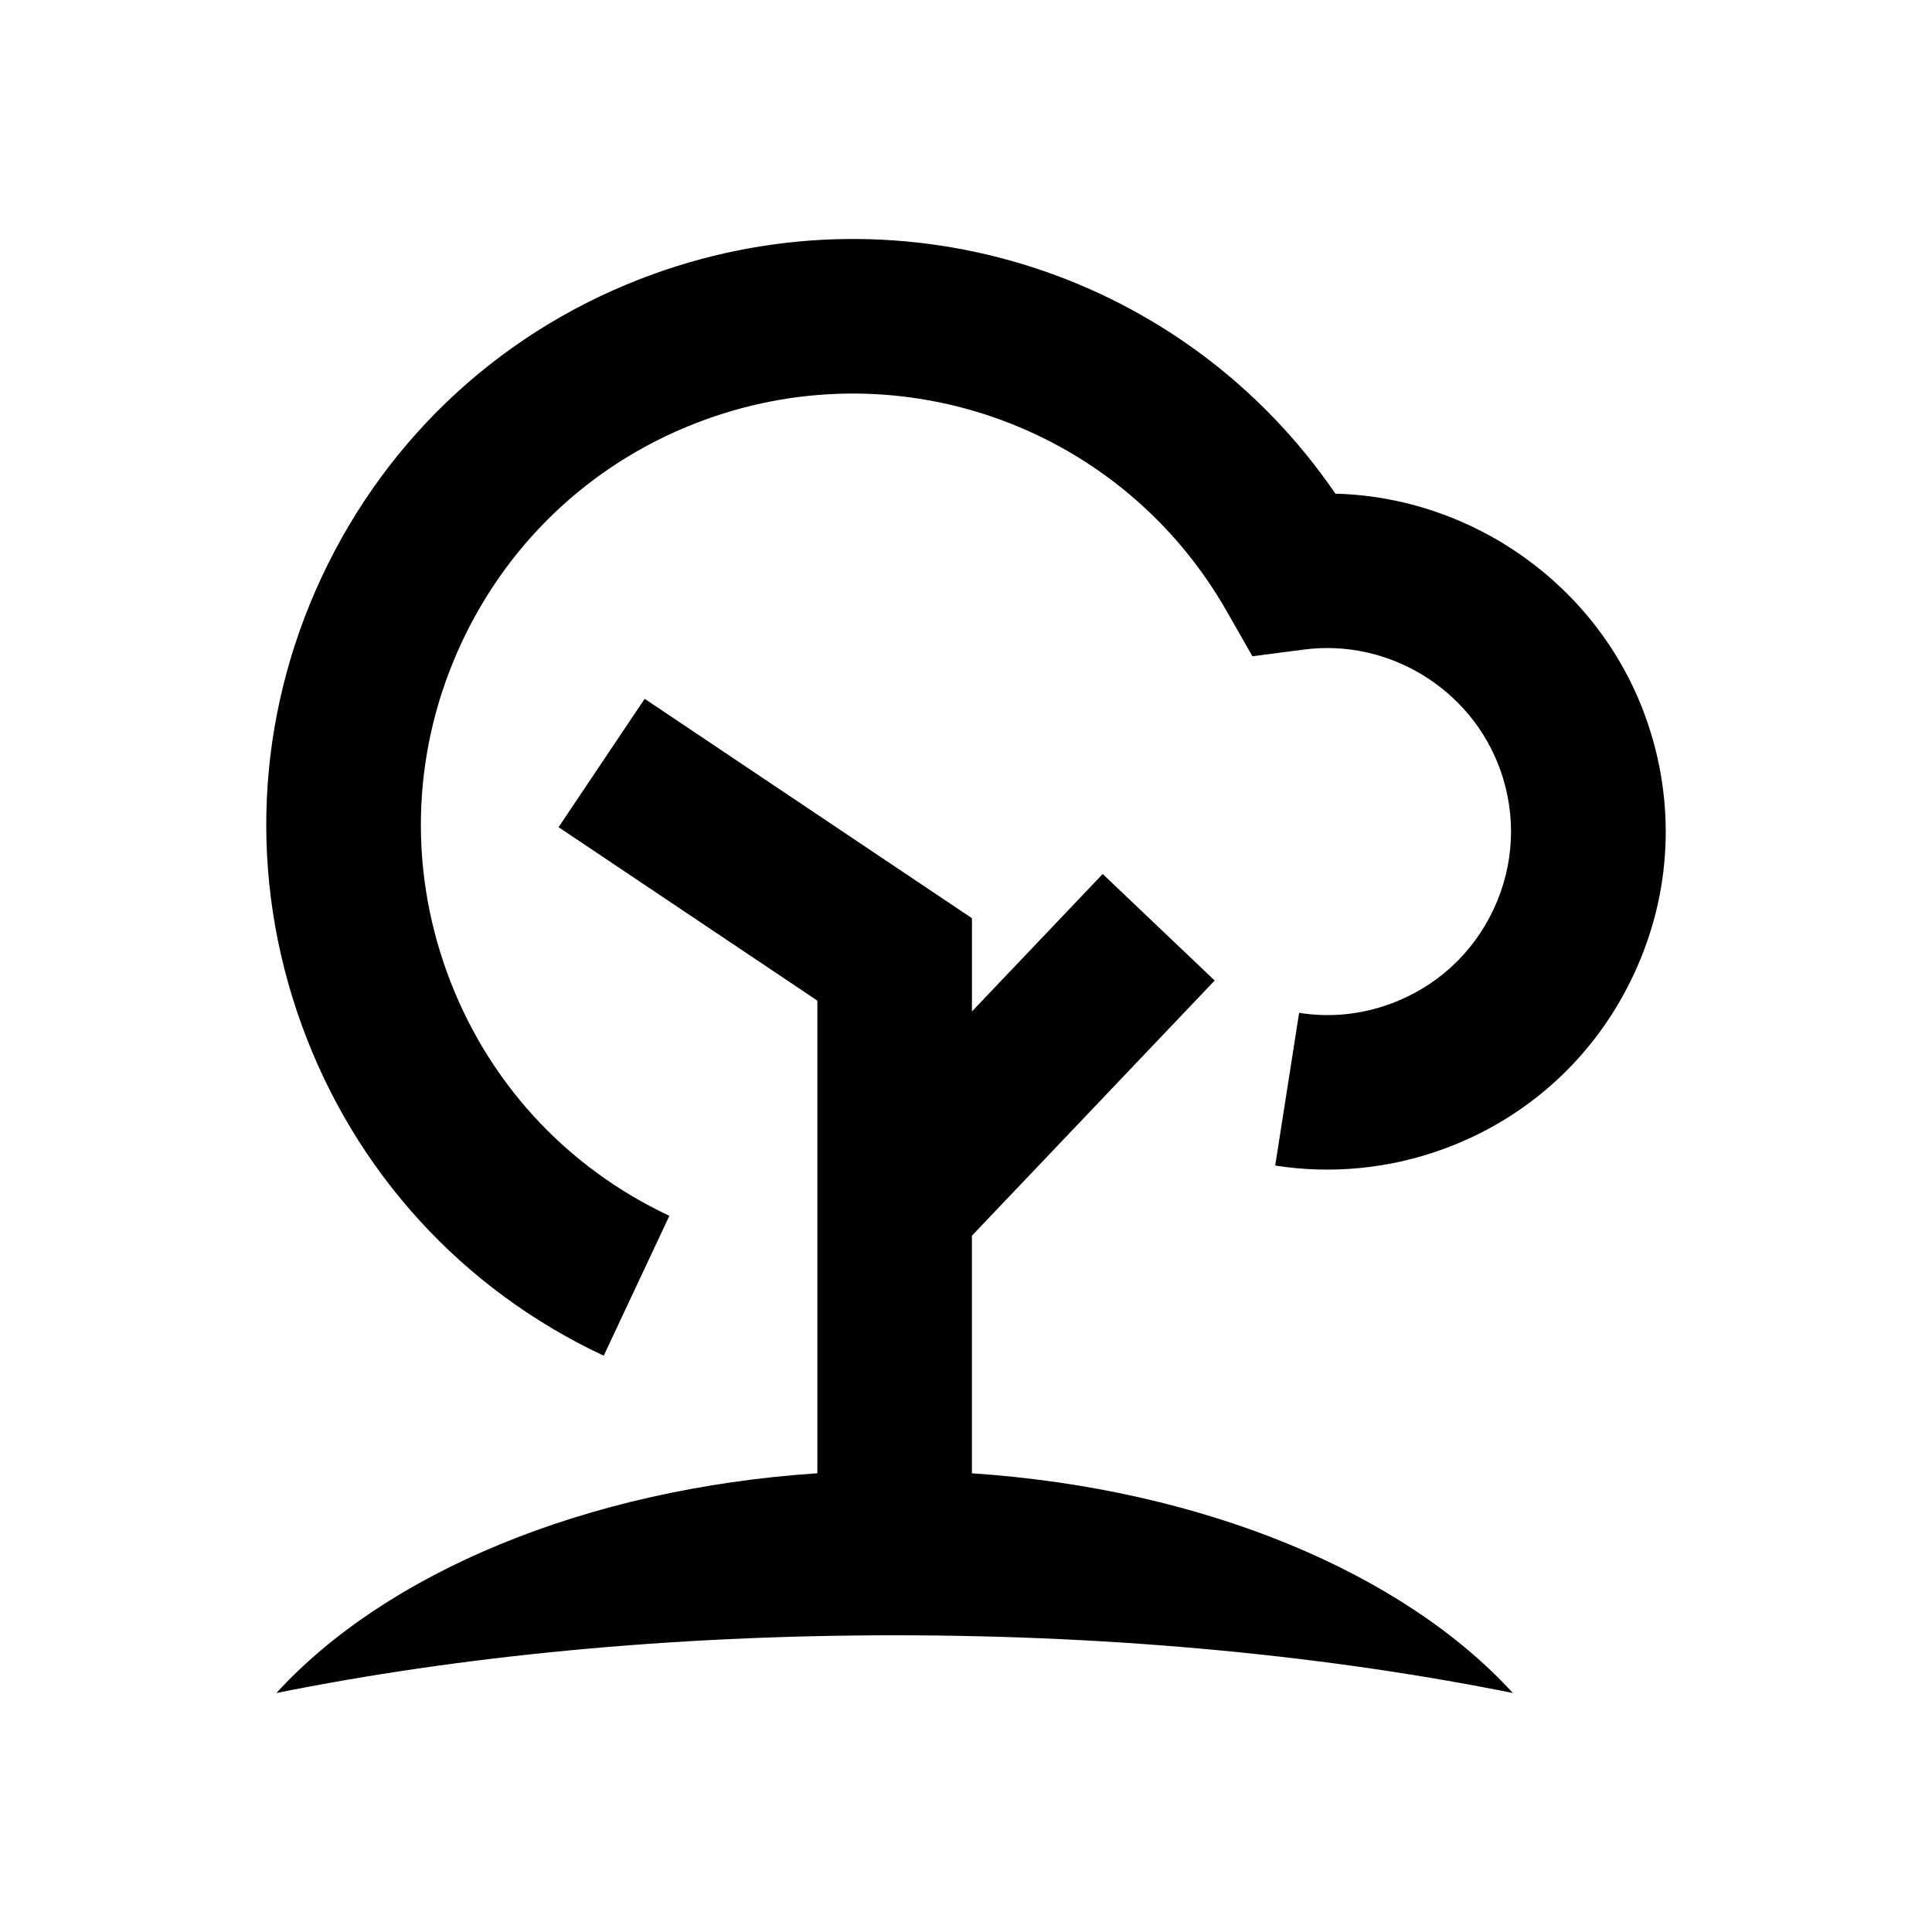 <?xml version="1.0" encoding="utf-8"?>
<!-- Generator: Adobe Illustrator 16.0.4, SVG Export Plug-In . SVG Version: 6.00 Build 0)  -->
<!DOCTYPE svg PUBLIC "-//W3C//DTD SVG 1.1//EN" "http://www.w3.org/Graphics/SVG/1.1/DTD/svg11.dtd">
<svg version="1.1" id="Layer_1" xmlns="http://www.w3.org/2000/svg" xmlns:xlink="http://www.w3.org/1999/xlink" x="0px" y="0px"
	 width="50px" height="50px" viewBox="0 0 50 50" enable-background="new 0 0 50 50" xml:space="preserve">
<path d="M39.153,43.815c-4.713-0.949-10.173-1.494-16-1.494s-11.287,0.545-16,1.494c2.83-3.098,7.976-5.284,14-5.687V25.896
	l-6.697-4.489l2.228-3.322l8.47,5.678v2.413l3.384-3.557l2.898,2.757l-6.283,6.604v6.149C31.177,38.531,36.322,40.719,39.153,43.815
	z M42.583,18.544c-1.232-3.405-4.48-5.677-8.023-5.768C30.688,7.11,23.461,4.726,16.906,7.094c-3.81,1.378-6.854,4.157-8.574,7.826
	c-1.719,3.668-1.907,7.786-0.529,11.594c1.377,3.809,4.155,6.853,7.821,8.572l1.699-3.621c-2.7-1.267-4.745-3.508-5.759-6.312
	c-1.015-2.804-0.876-5.836,0.389-8.537c1.266-2.701,3.508-4.747,6.312-5.761c5.118-1.85,10.788,0.237,13.482,4.963l0.665,1.166
	l1.331-0.173c2.188-0.288,4.324,1.014,5.076,3.092c0.433,1.193,0.373,2.483-0.166,3.631c-0.539,1.149-1.492,2.018-2.685,2.451
	c-0.761,0.275-1.552,0.353-2.347,0.227l-0.619,3.952c1.449,0.229,2.944,0.083,4.326-0.417c2.198-0.795,3.955-2.397,4.947-4.515
	C43.27,23.119,43.378,20.743,42.583,18.544z"/>
</svg>
